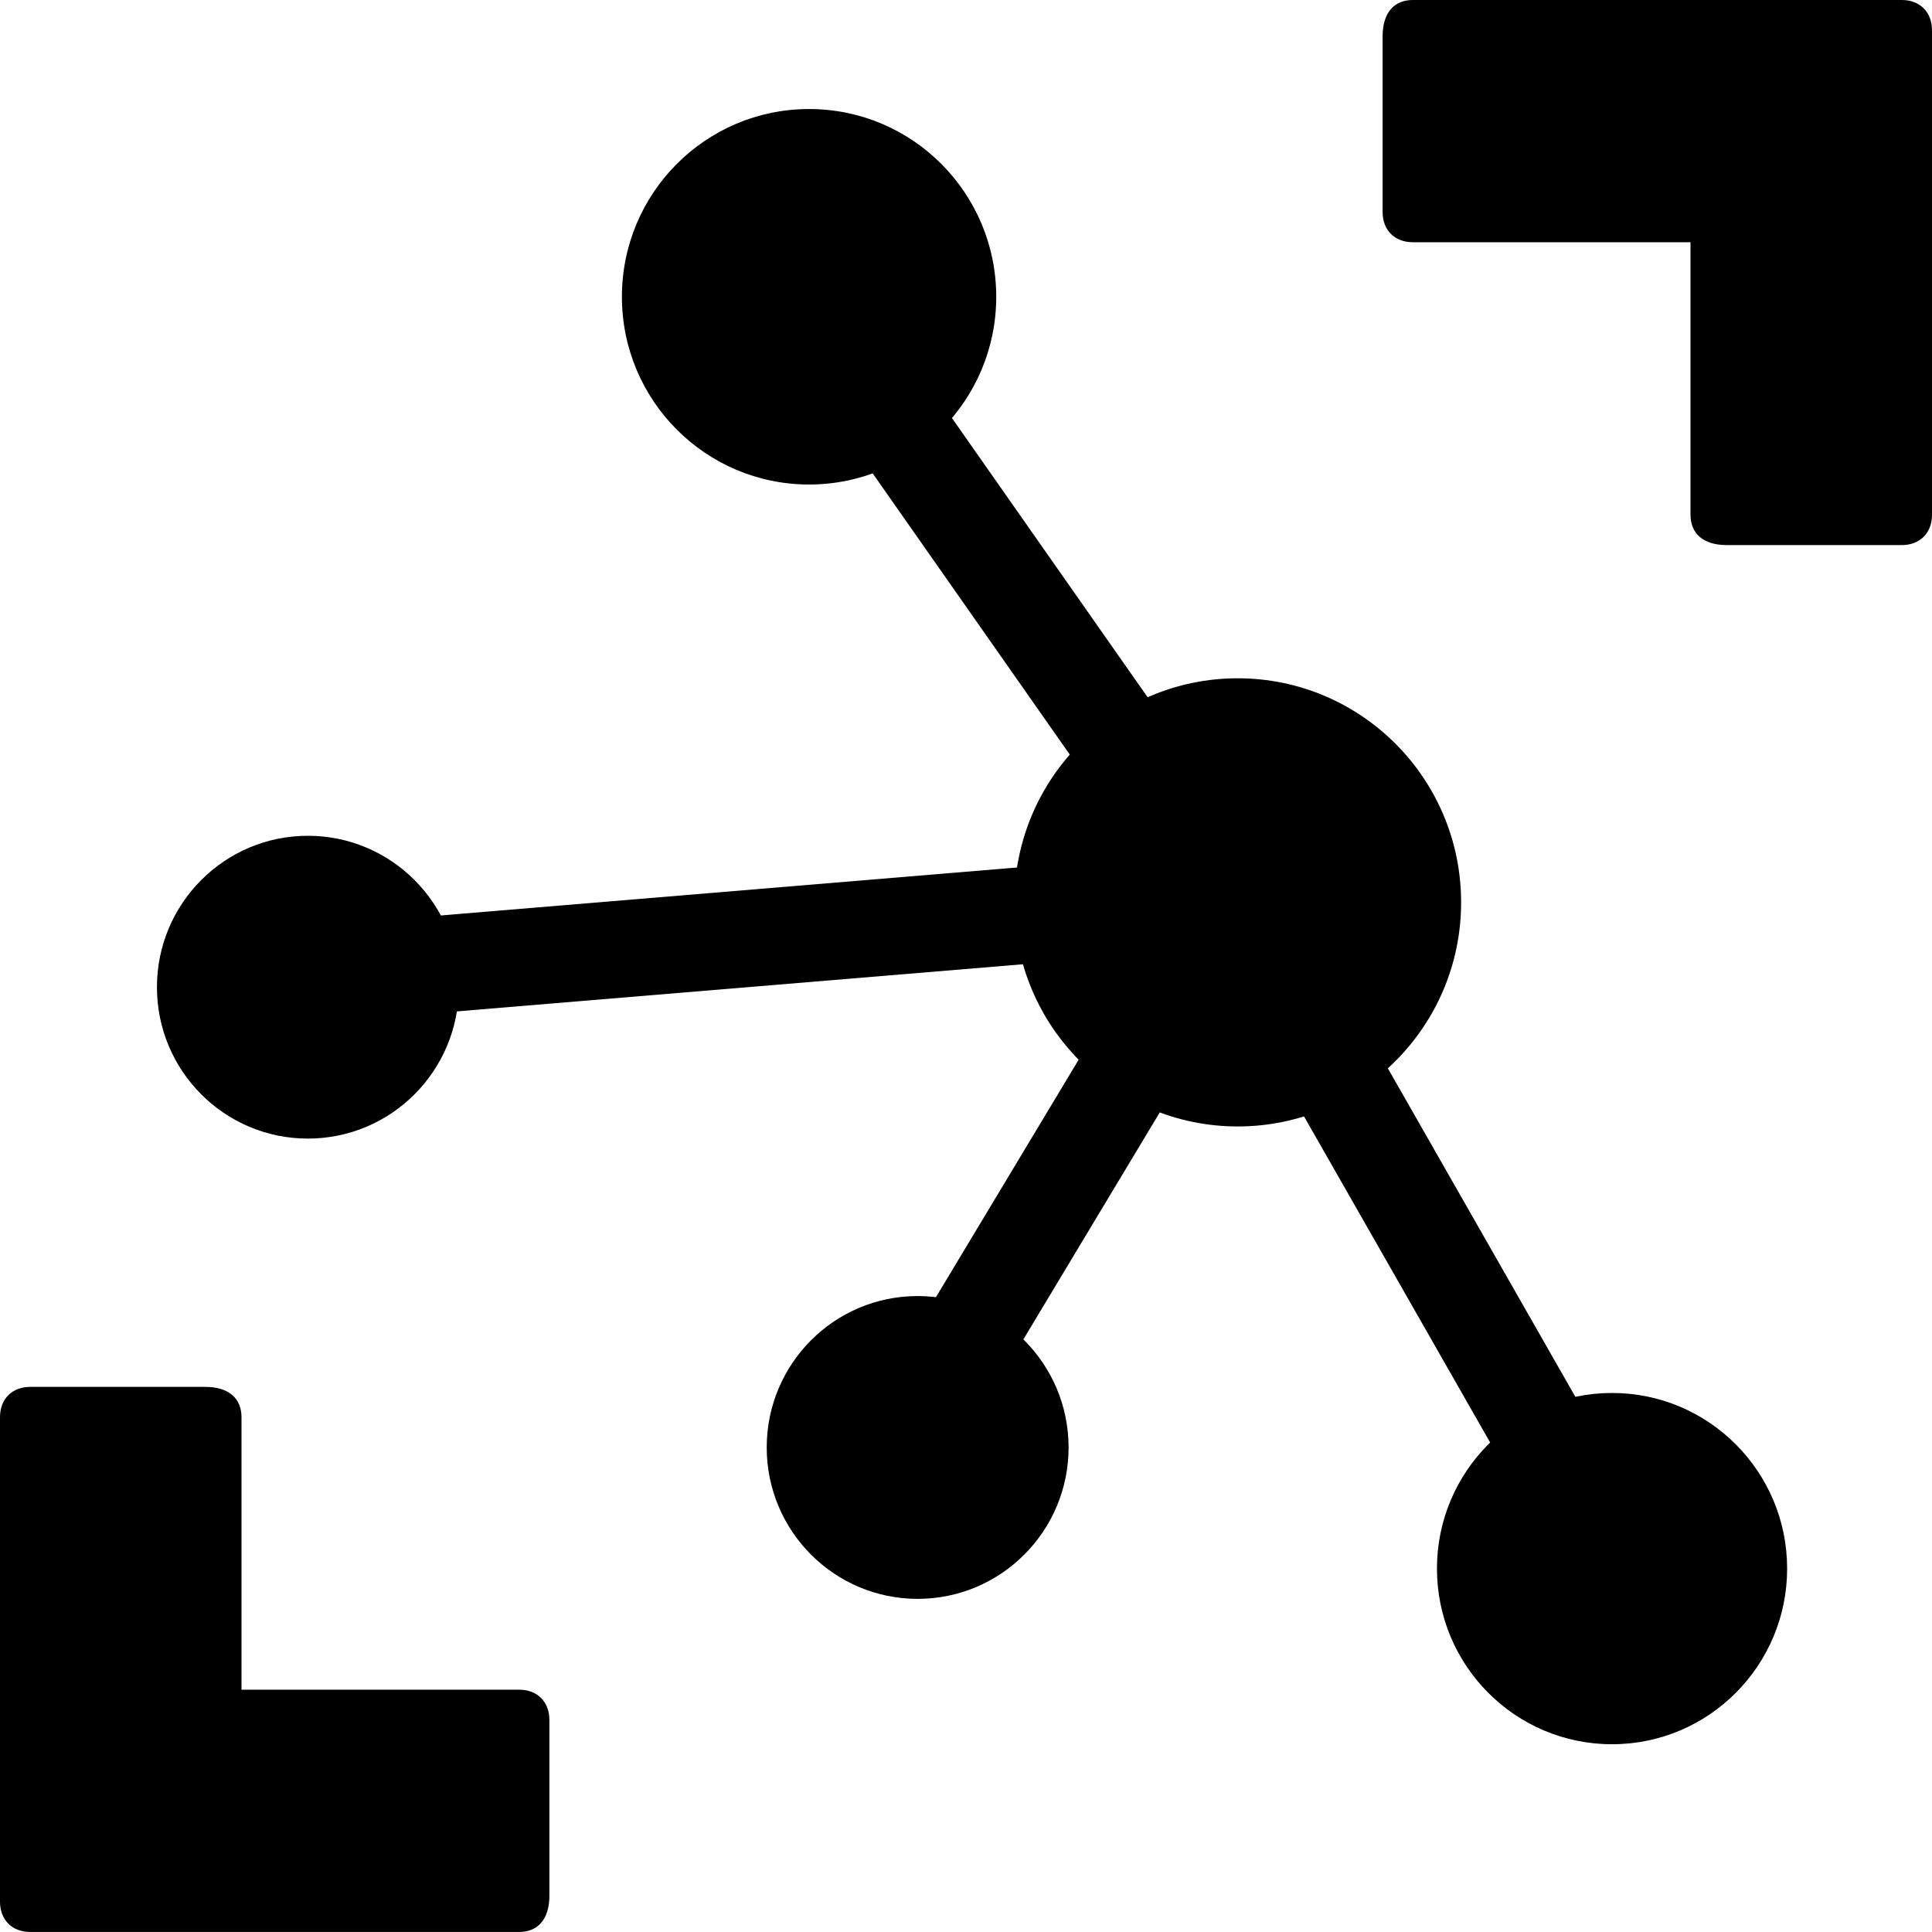 <svg data-slug-id="iot-hub-alt" xmlns="http://www.w3.org/2000/svg" viewBox="0 0 60 60">
    <path d="M 5.812 11.661C 9.023 11.661 11.625 9.051 11.625 5.831C 11.625 2.61 9.023 0 5.812 0C 2.602 0 0 2.61 0 5.831C 0 9.051 2.602 11.661 5.812 11.661Z" transform="translate(19.314 3.386)" />
    <path d="M 6.937 13.918C 10.769 13.918 13.875 10.803 13.875 6.959C 13.875 3.116 10.769 0 6.937 0C 3.106 0 0 3.116 0 6.959C 0 10.803 3.106 13.918 6.937 13.918Z" transform="translate(31.501 21.065)" />
    <path d="M 5.437 10.909C 8.44 10.909 10.875 8.467 10.875 5.454C 10.875 2.442 8.44 0 5.437 0C 2.434 0 0 2.442 0 5.454C 0 8.467 2.434 10.909 5.437 10.909Z" transform="translate(44.626 43.26)" />
    <path d="M 4.687 9.404C 7.276 9.404 9.375 7.299 9.375 4.702C 9.375 2.105 7.276 0 4.687 0C 2.099 0 0 2.105 0 4.702C 0 7.299 2.099 9.404 4.687 9.404Z" transform="translate(23.811 40.25)" />
    <path d="M 4.687 9.404C 7.276 9.404 9.375 7.299 9.375 4.702C 9.375 2.105 7.276 0 4.687 0C 2.099 0 0 2.105 0 4.702C 0 7.299 2.099 9.404 4.687 9.404Z" transform="translate(4.874 25.956)" />
    <path d="M 23.111 0L 0 0L 0 3.003L 23.111 3.003L 23.111 0Z" transform="matrix(0.574 0.819 -0.817 0.576 26.14 8.098)" />
    <path d="M 23.68 0L 0 0L 0 3.002L 23.68 3.002L 23.68 0Z" transform="matrix(0.496 0.869 -0.867 0.498 39.594 27.033)" />
    <path d="M 3.009 0L 0 0L 0 28.688L 3.009 28.688L 3.009 0Z" transform="matrix(0.082 0.997 -0.997 0.083 38.005 26.406)" />
    <path d="M 3.002 0L 0 0L 0 19.545L 3.002 19.545L 3.002 0Z" transform="matrix(0.856 0.517 -0.515 0.857 36.954 27.16)" />
    <path d="M 16.125 0L 0.937 0C 0.375 0 -7.15247e-07 0.376 -7.15247e-07 1.129L -7.15247e-07 6.583C -7.15247e-07 7.147 0.375 7.523 0.937 7.523L 9.562 7.523L 9.562 15.987C 9.562 16.552 9.937 16.928 10.687 16.928L 16.125 16.928C 16.687 16.928 17.062 16.552 17.062 15.987L 17.062 0.94C 17.062 0.376 16.687 0 16.125 0Z" transform="translate(42.938 0)" />
    <path d="M 0.937 16.928L 16.125 16.928C 16.687 16.928 17.062 16.552 17.062 15.799L 17.062 10.345C 17.062 9.78 16.687 9.404 16.125 9.404L 7.5 9.404L 7.5 0.94C 7.5 0.376 7.125 -7.17489e-07 6.375 -7.17489e-07L 0.937 -7.17489e-07C 0.375 -7.17489e-07 0 0.376 0 0.94L 0 15.987C 0 16.552 0.375 16.928 0.937 16.928Z" transform="translate(0 43.071)" />
</svg>

